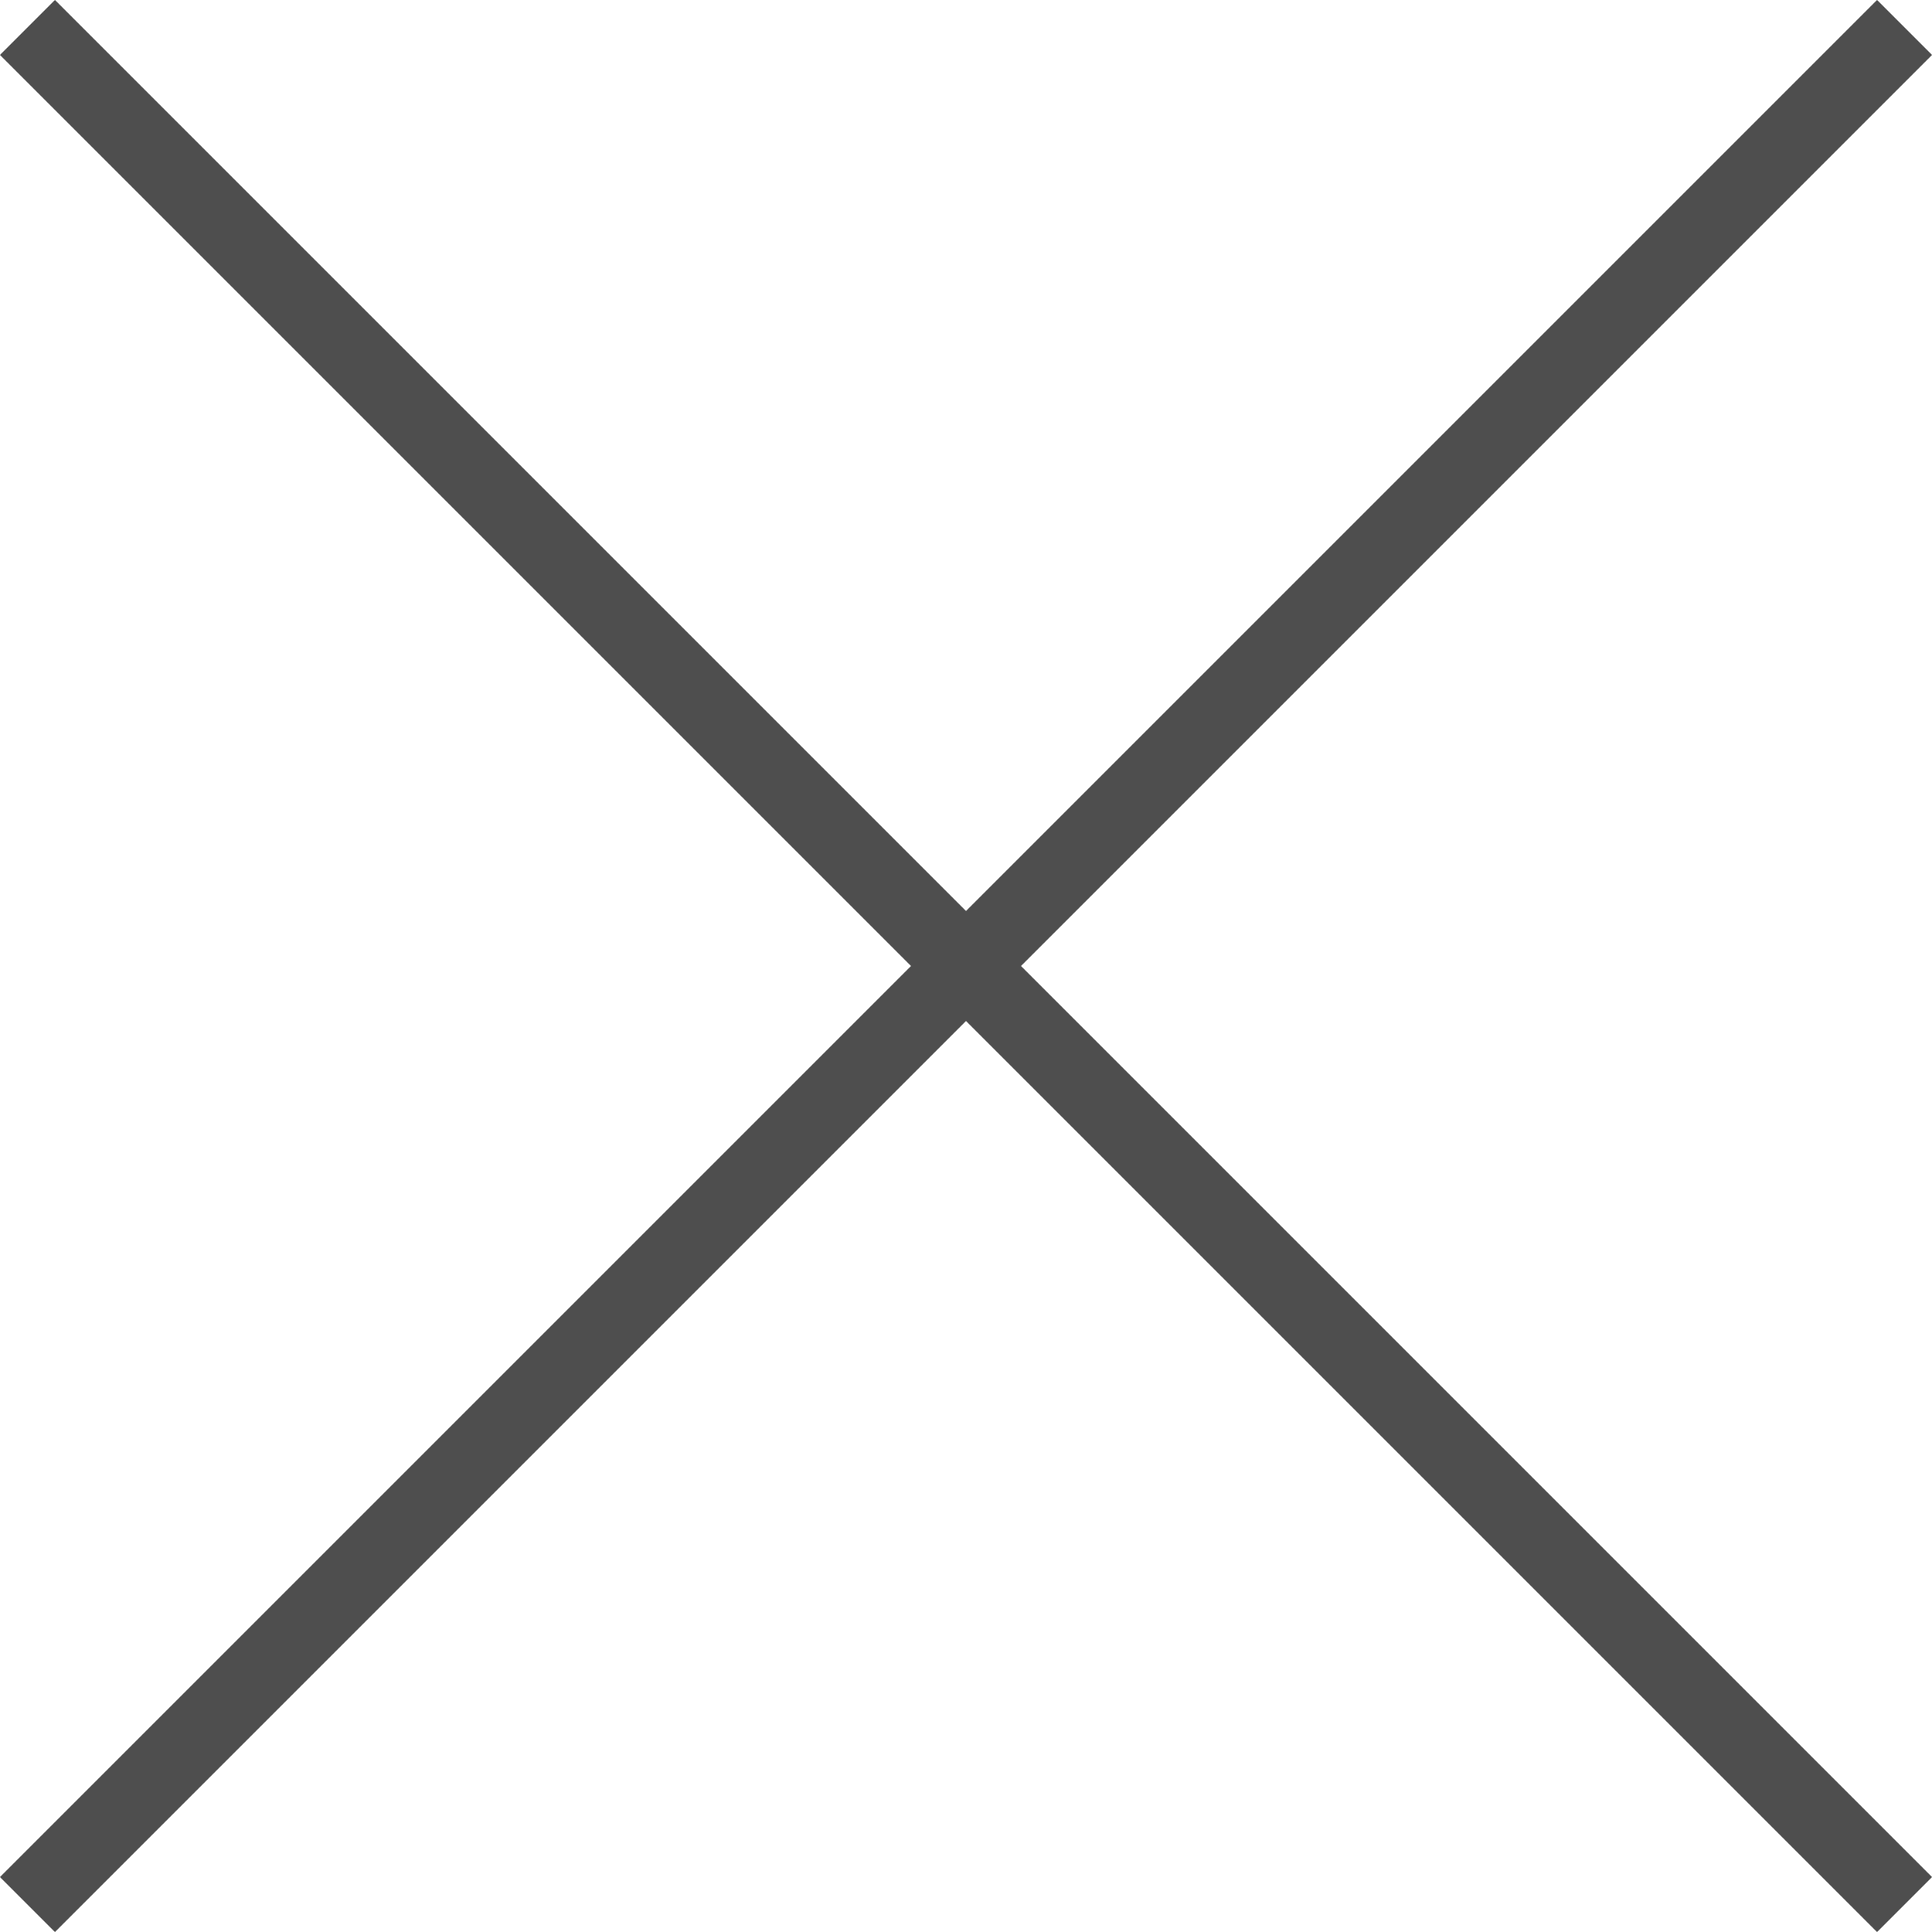 <?xml version="1.0" encoding="utf-8"?>
<!-- Generator: Adobe Illustrator 26.2.1, SVG Export Plug-In . SVG Version: 6.00 Build 0)  -->
<svg version="1.1" id="レイヤー_1" xmlns="http://www.w3.org/2000/svg" xmlns:xlink="http://www.w3.org/1999/xlink" x="0px"
	 y="0px" width="35.2px" height="35.2px" viewBox="0 0 35.2 35.2" style="enable-background:new 0 0 35.2 35.2;"
	 xml:space="preserve">
<style type="text/css">
	.st0{fill:none;stroke:#4E4E4E;stroke-width:1.417;stroke-miterlimit:10;}
</style>
<g>
	<g>
		<line class="st0" x1="0.5" y1="0.5" x2="34.7" y2="34.7"/>
	</g>
	<g>
		<line class="st0" x1="34.7" y1="0.5" x2="0.5" y2="34.7"/>
	</g>
</g>
</svg>
